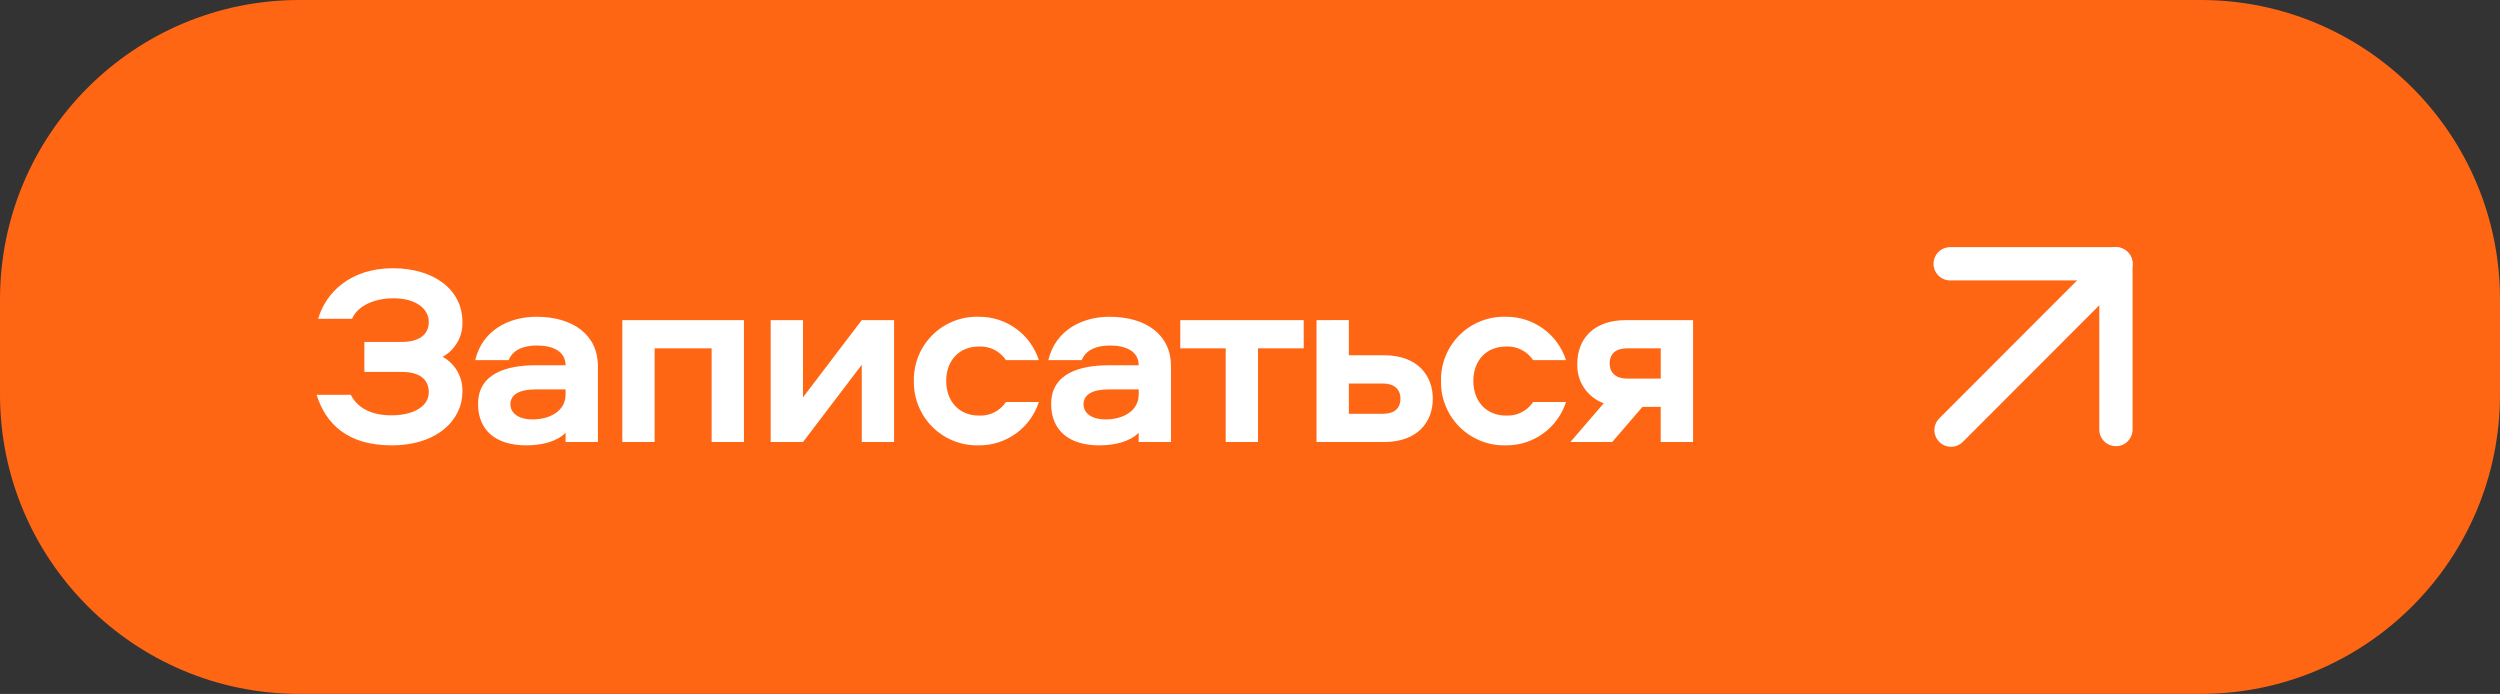 <?xml version="1.0" encoding="UTF-8"?> <svg xmlns="http://www.w3.org/2000/svg" width="526" height="146" viewBox="0 0 526 146" fill="none"><rect x="0" y="0" width="526" height="146" fill="#333333" stroke="none"/> <g clip-path="url(#clip0_1_24)"> <path d="M463 0H63C28.206 0 0 28.206 0 63V83C0 117.794 28.206 146 63 146H463C497.794 146 526 117.794 526 83V63C526 28.206 497.794 0 463 0Z" fill="#FF6614"></path> <path d="M93.134 75.072C94.447 74.348 95.532 73.272 96.267 71.965C97.001 70.657 97.356 69.171 97.292 67.672C97.292 61.084 91.46 56.44 82.658 56.44C73.64 56.442 68.51 61.626 66.944 67.08H74.072C75.206 64.326 78.824 62.76 82.766 62.76C87.518 62.76 90.218 64.974 90.218 67.728C90.218 70.482 88.058 71.94 84.6 71.94H76.664V78.258H84.6C88.056 78.258 90.216 79.658 90.216 82.524C90.216 85.548 86.922 87.384 82.386 87.384C78.444 87.384 75.366 86.084 73.8 83.064H66.62C68.51 89.112 73.046 93.7 82.388 93.7C92.054 93.7 97.288 88.3 97.288 82.468C97.352 80.971 96.997 79.486 96.263 78.179C95.529 76.873 94.446 75.797 93.134 75.072ZM112.844 66.648C107.066 66.648 101.45 69.51 99.992 75.774H107.012C107.93 73.56 110.144 72.696 113.006 72.696C116.246 72.696 119 73.884 119 76.854H112.682C106.688 76.854 100.582 78.528 100.582 85.008C100.586 90.57 104.366 93.7 110.684 93.7C113.978 93.7 117.11 92.946 119 91.056V93H125.8V77.07C125.8 70.428 120.566 66.648 112.844 66.648ZM119 83.01C119 86.466 115.706 88.248 112.034 88.248C109.01 88.248 107.39 86.848 107.39 85.062C107.39 82.956 109.39 81.93 112.682 81.93H119V83.01ZM130.934 67.35V93H137.734V73.29H149.726V93H156.526V67.35H130.934ZM181.316 67.35L168.95 83.6V67.35H162.15V93H168.95L181.316 76.746V93H188.116V67.35H181.316ZM205.94 87.438C201.84 87.438 199.082 84.468 199.082 80.148C199.082 75.828 201.836 72.912 205.94 72.912C207.061 72.849 208.179 73.08 209.183 73.582C210.187 74.084 211.042 74.84 211.664 75.774H218.576C217.72 73.104 216.031 70.777 213.757 69.135C211.484 67.493 208.744 66.622 205.94 66.648C204.144 66.591 202.355 66.9 200.683 67.556C199.01 68.213 197.489 69.202 196.21 70.465C194.932 71.728 193.925 73.238 193.249 74.903C192.573 76.567 192.242 78.352 192.278 80.148C192.242 81.947 192.571 83.735 193.246 85.403C193.921 87.071 194.928 88.585 196.205 89.852C197.483 91.119 199.004 92.114 200.678 92.775C202.351 93.437 204.141 93.751 205.94 93.7C208.744 93.727 211.484 92.856 213.757 91.213C216.031 89.572 217.72 87.245 218.576 84.574H211.664C211.042 85.509 210.187 86.266 209.183 86.768C208.179 87.27 207.061 87.501 205.94 87.438ZM233.426 66.648C227.648 66.648 222.032 69.51 220.574 75.774H227.594C228.512 73.56 230.726 72.696 233.588 72.696C236.828 72.696 239.582 73.884 239.582 76.854H233.264C227.27 76.854 221.164 78.528 221.164 85.008C221.164 90.57 224.944 93.702 231.264 93.702C234.558 93.702 237.69 92.946 239.58 91.056V93H246.38V77.07C246.386 70.428 241.148 66.648 233.426 66.648ZM239.582 83.01C239.582 86.466 236.288 88.248 232.616 88.248C229.592 88.248 227.972 86.848 227.972 85.062C227.972 82.956 229.972 81.93 233.264 81.93H239.582V83.01ZM274.3 67.35H248.33V73.29H257.888V93H264.688V73.29H274.3V67.35ZM277 67.35V93H291.2C298.274 93 301.46 88.788 301.46 83.874C301.46 79.014 298.274 74.748 291.2 74.748H283.8V67.348L277 67.35ZM283.8 80.688H290.982C293.304 80.688 294.654 81.876 294.654 83.874C294.654 85.98 293.304 87.06 290.982 87.06H283.8V80.688ZM316.848 87.438C312.748 87.438 309.99 84.468 309.99 80.148C309.99 75.828 312.744 72.912 316.848 72.912C317.969 72.849 319.087 73.08 320.091 73.582C321.095 74.084 321.95 74.84 322.572 75.774H329.484C328.628 73.104 326.939 70.777 324.665 69.135C322.392 67.493 319.652 66.622 316.848 66.648C315.052 66.591 313.263 66.9 311.591 67.556C309.918 68.213 308.397 69.202 307.118 70.465C305.84 71.728 304.833 73.238 304.157 74.903C303.481 76.567 303.15 78.352 303.186 80.148C303.149 81.948 303.479 83.737 304.155 85.405C304.83 87.073 305.838 88.587 307.116 89.855C308.394 91.122 309.917 92.116 311.591 92.778C313.266 93.439 315.057 93.753 316.856 93.7C319.66 93.727 322.4 92.856 324.673 91.213C326.947 89.572 328.636 87.245 329.492 84.574H322.58C321.958 85.509 321.103 86.266 320.099 86.768C319.095 87.27 317.977 87.501 316.856 87.438H316.848ZM356.222 93V67.35H342.128C335.054 67.35 331.868 71.562 331.868 76.476C331.776 78.283 332.267 80.072 333.268 81.579C334.27 83.086 335.729 84.231 337.43 84.846L330.41 93H339.21L345.582 85.6H349.416V93H356.222ZM349.422 79.662H342.348C340.026 79.662 338.676 78.474 338.676 76.476C338.676 74.37 340.026 73.29 342.348 73.29H349.422V79.662Z" fill="white"></path> <path d="M410.5 90.5L444.012 56.953" stroke="white" stroke-width="7" stroke-linecap="round"></path> <path d="M410.313 55.5H445.191" stroke="white" stroke-width="7" stroke-linecap="round"></path> <path d="M445.191 90.378V55.5" stroke="white" stroke-width="7" stroke-linecap="round"></path> </g> <defs> <clipPath id="clip0_1_24"> <rect width="526" height="146" fill="white"></rect> </clipPath> </defs> </svg> 